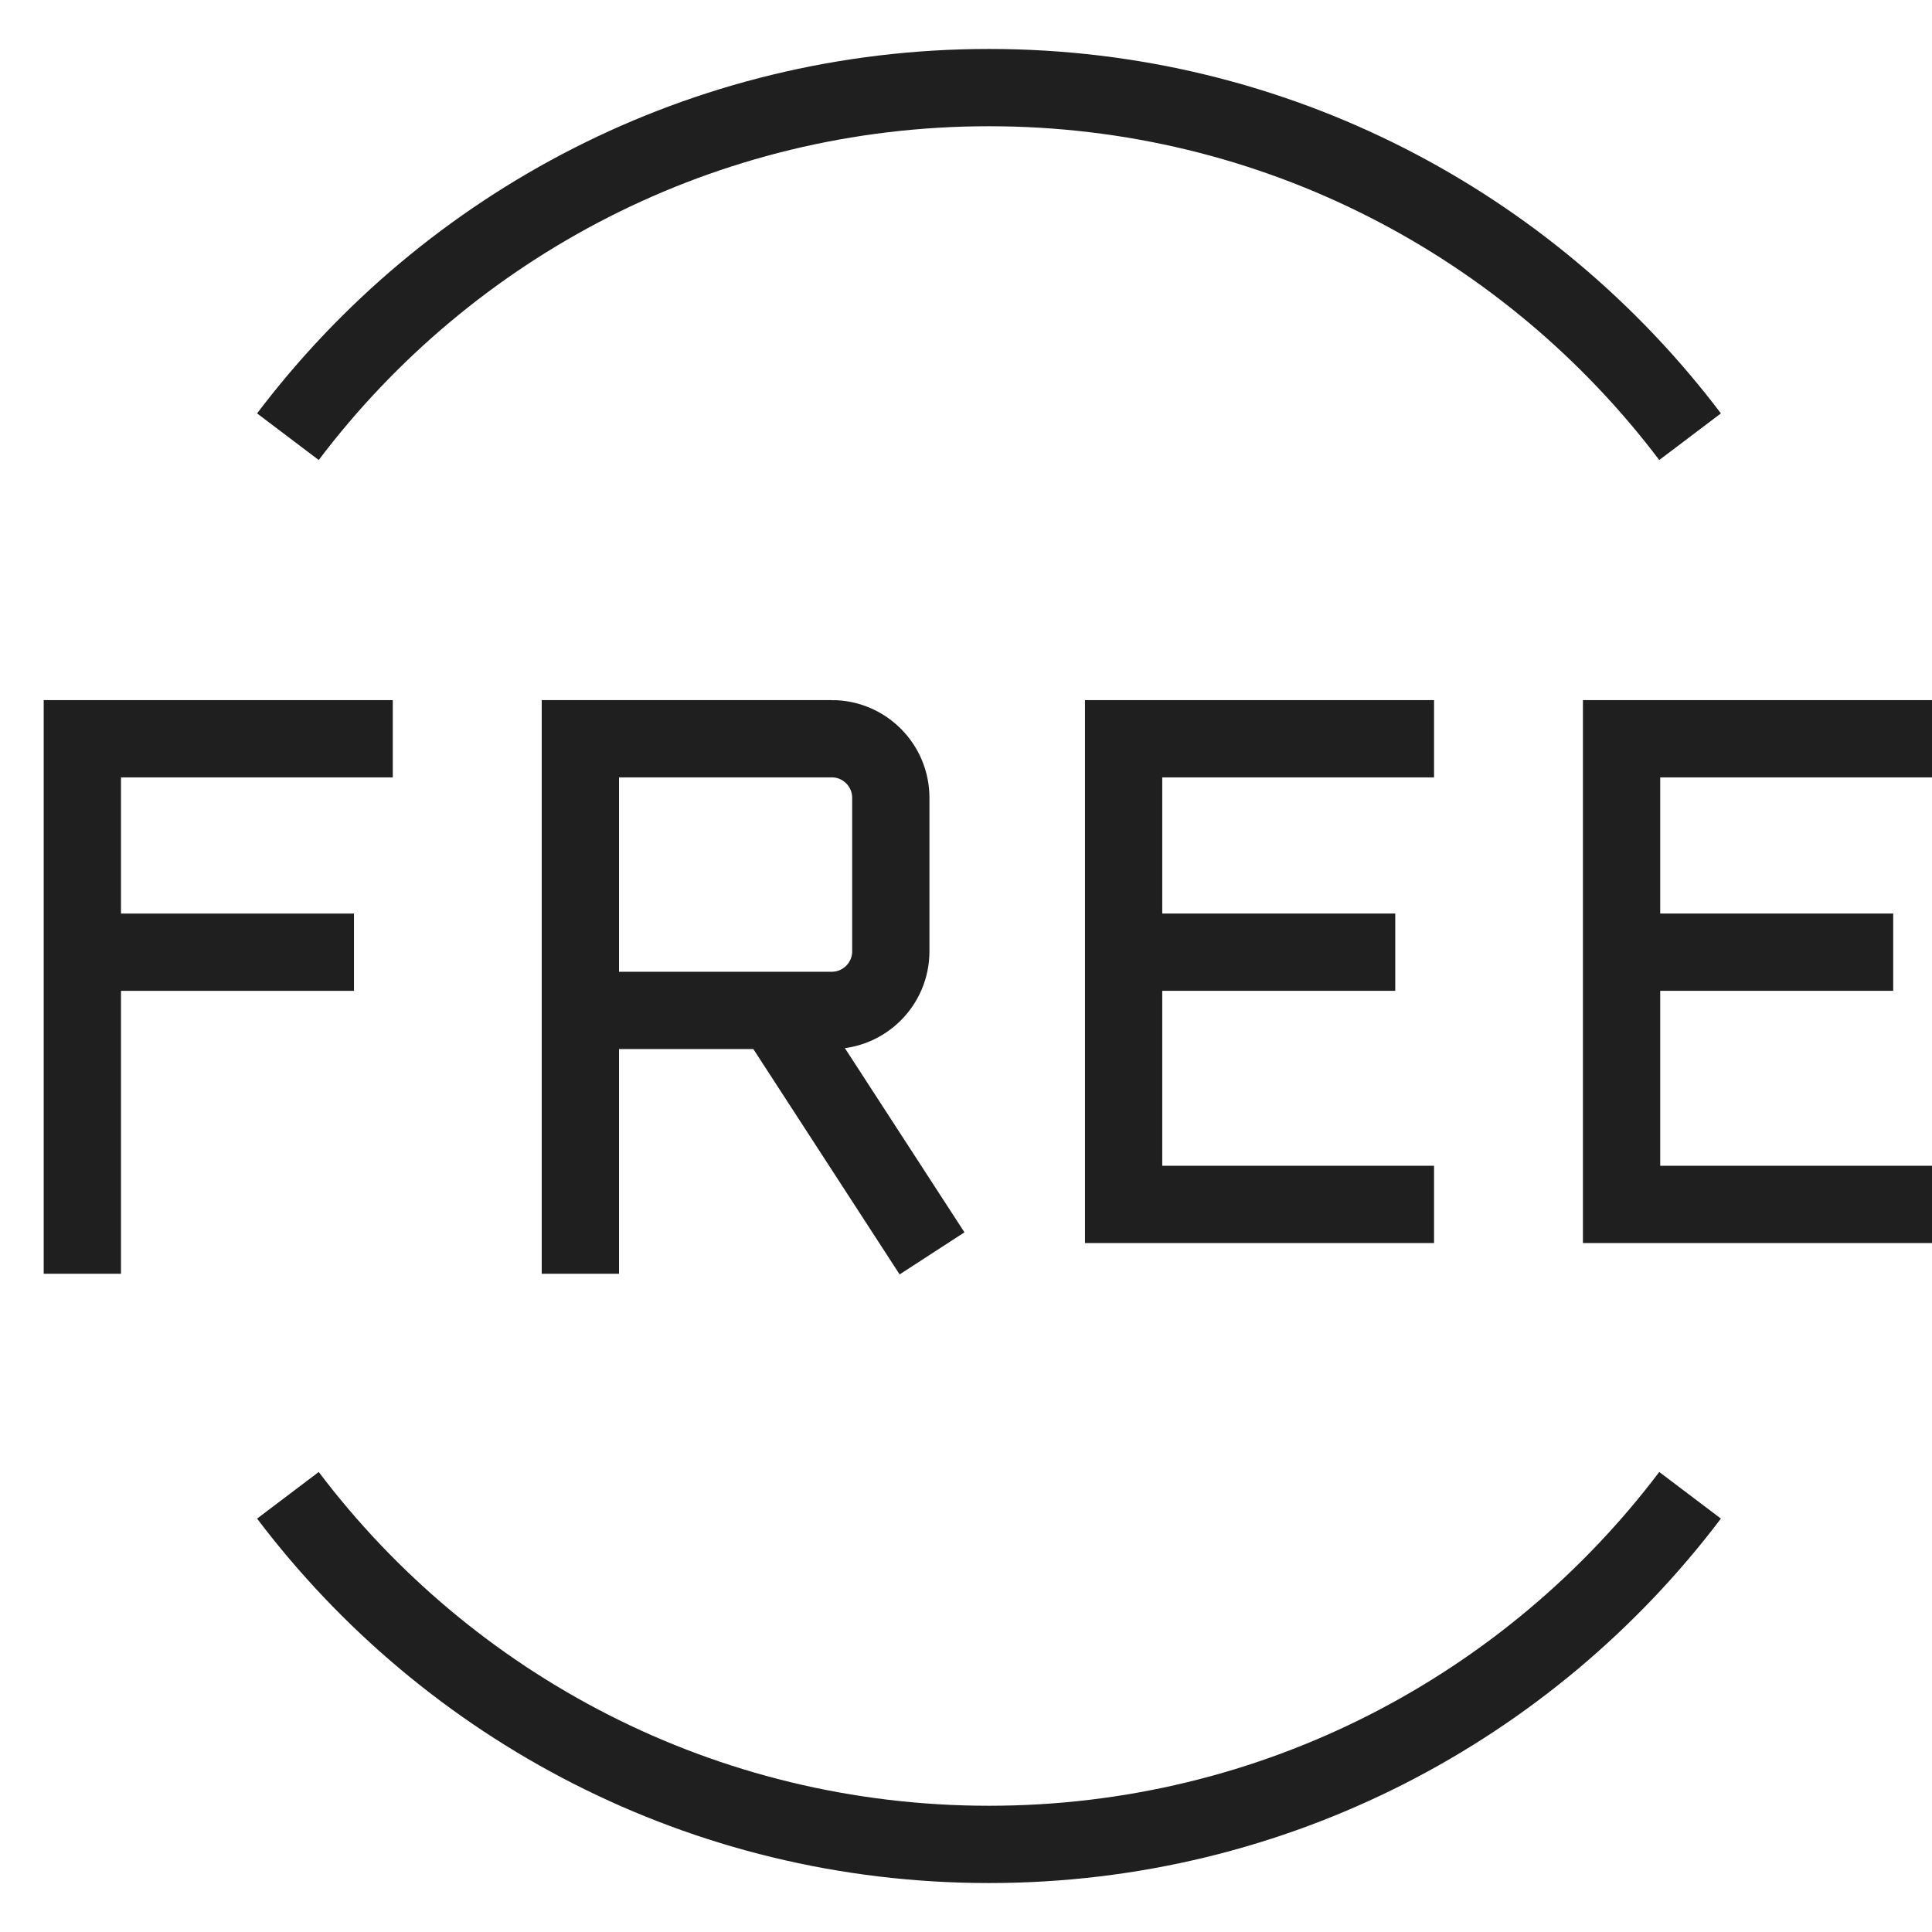 <svg id="Tag-Free-Circle--Streamline-Sharp.svg" width="50" height="50" viewBox="0 0 50 50" fill="none" xmlns="http://www.w3.org/2000/svg"><desc>Tag Free Circle Streamline Icon: https://streamlinehq.com</desc><g id="tag-free-circle--store-shop-shops-stores-tag-free-circle"><path d="M7.451 11.302c4.15 -5.488 10.733 -9.035 18.144 -9.035 7.411 0 13.994 3.546 18.144 9.035" stroke-width="2" stroke="#1f1f1f" id="Ellipse 718"></path><path d="M43.739 38.698c-4.15 5.488 -10.733 9.035 -18.144 9.035 -7.411 0 -13.994 -3.546 -18.144 -9.035" stroke-width="2" stroke="#1f1f1f" id="Ellipse 719"></path><path d="m37.113 19.119 -8.034 0v12.051h8.034" stroke-width="2" stroke="#1f1f1f" id="Vector 1197"></path><path d="M29.079 24.642h7.03" stroke-width="2" stroke="#1f1f1f" id="Vector 2536"></path><path d="m50 19.119 -8.034 0v12.051h8.034" stroke-width="2" stroke="#1f1f1f" id="Vector 1196"></path><path d="M41.966 24.642h7.03" stroke-width="2" stroke="#1f1f1f" id="Vector 2535"></path><path d="M2.131 32.965V19.119h8.034" stroke-width="2" stroke="#1f1f1f" id="Vector 1198"></path><path d="m2.131 24.643 7.03 0" stroke-width="2" stroke="#1f1f1f" id="Vector 1199"></path><path d="M21.524 19.119H15.02v7.03h6.504c0.845 0 1.53 -0.685 1.53 -1.53V20.648c0 -0.845 -0.685 -1.53 -1.53 -1.53Z" stroke-width="2" stroke="#1f1f1f" id="Vector 2"></path><path d="m15.02 32.965 0 -6.816" stroke-width="2" stroke="#1f1f1f" id="Vector 2534"></path><path d="m20.04 26.15 4.081 6.287" stroke-width="2" stroke="#1f1f1f" id="Vector 3"></path></g></svg>